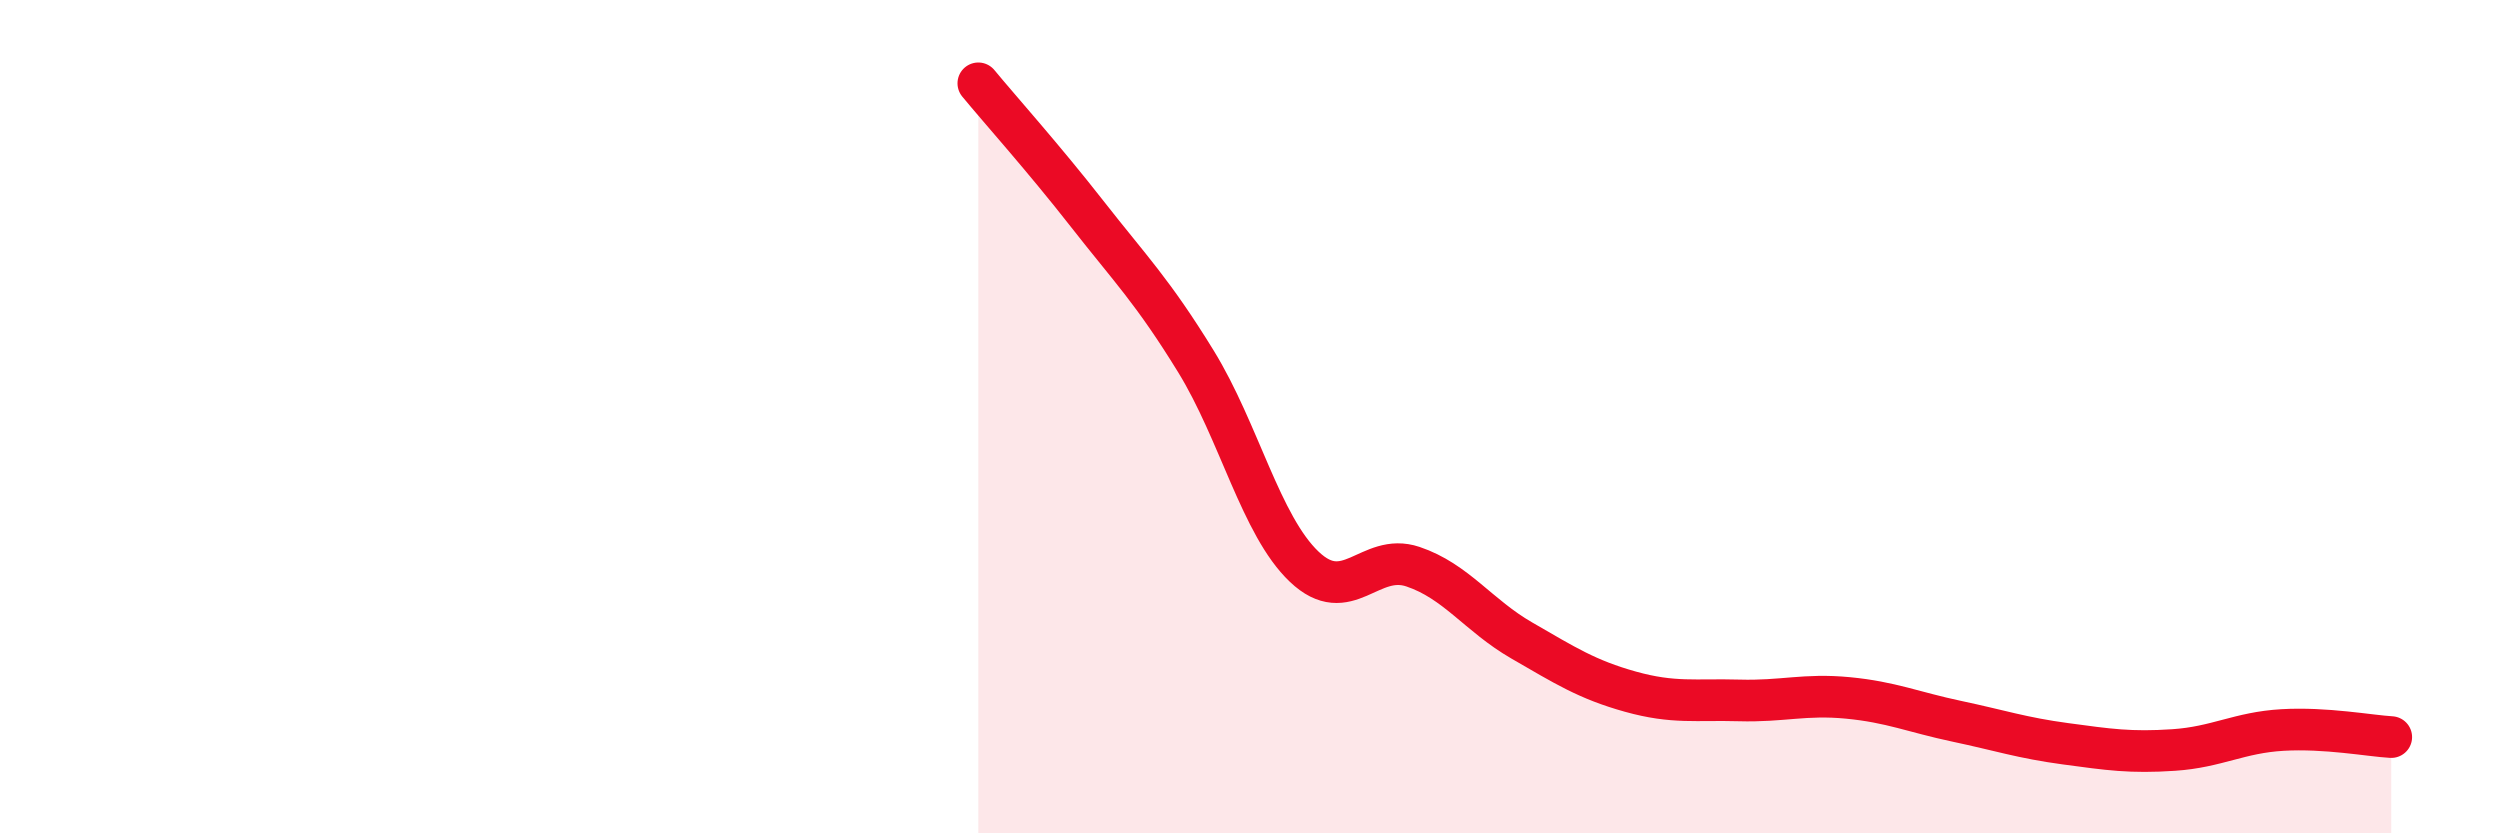 
    <svg width="60" height="20" viewBox="0 0 60 20" xmlns="http://www.w3.org/2000/svg">
      <path
        d="M 23.48,2 C 24,2.63 25.05,3.8 26.09,5.13 C 27.13,6.46 27.66,6.98 28.7,8.67 C 29.74,10.36 30.26,12.61 31.3,13.6 C 32.34,14.59 32.87,13.25 33.91,13.6 C 34.95,13.95 35.48,14.77 36.52,15.37 C 37.56,15.97 38.09,16.31 39.13,16.6 C 40.17,16.89 40.7,16.78 41.74,16.81 C 42.78,16.84 43.31,16.65 44.35,16.75 C 45.39,16.85 45.92,17.09 46.96,17.31 C 48,17.53 48.53,17.71 49.57,17.85 C 50.61,17.99 51.13,18.07 52.17,18 C 53.21,17.93 53.74,17.58 54.78,17.52 C 55.82,17.46 56.87,17.66 57.39,17.69L57.39 20L23.48 20Z"
        fill="#EB0A25"
        opacity="0.1"
        stroke-linecap="round"
        stroke-linejoin="round"
      />
      <path
        d="M 23.48,2 C 24,2.63 25.05,3.8 26.09,5.13 C 27.13,6.46 27.66,6.98 28.7,8.67 C 29.74,10.36 30.26,12.61 31.3,13.6 C 32.34,14.59 32.87,13.25 33.91,13.6 C 34.95,13.95 35.48,14.77 36.52,15.37 C 37.56,15.97 38.09,16.31 39.13,16.6 C 40.17,16.89 40.7,16.78 41.74,16.81 C 42.78,16.84 43.31,16.65 44.35,16.75 C 45.39,16.85 45.92,17.09 46.96,17.31 C 48,17.53 48.53,17.71 49.57,17.85 C 50.61,17.99 51.13,18.07 52.17,18 C 53.21,17.93 53.74,17.58 54.78,17.52 C 55.82,17.46 56.87,17.66 57.39,17.69"
        stroke="#EB0A25"
        stroke-width="1"
        fill="none"
        stroke-linecap="round"
        stroke-linejoin="round"
      />
    </svg>
  